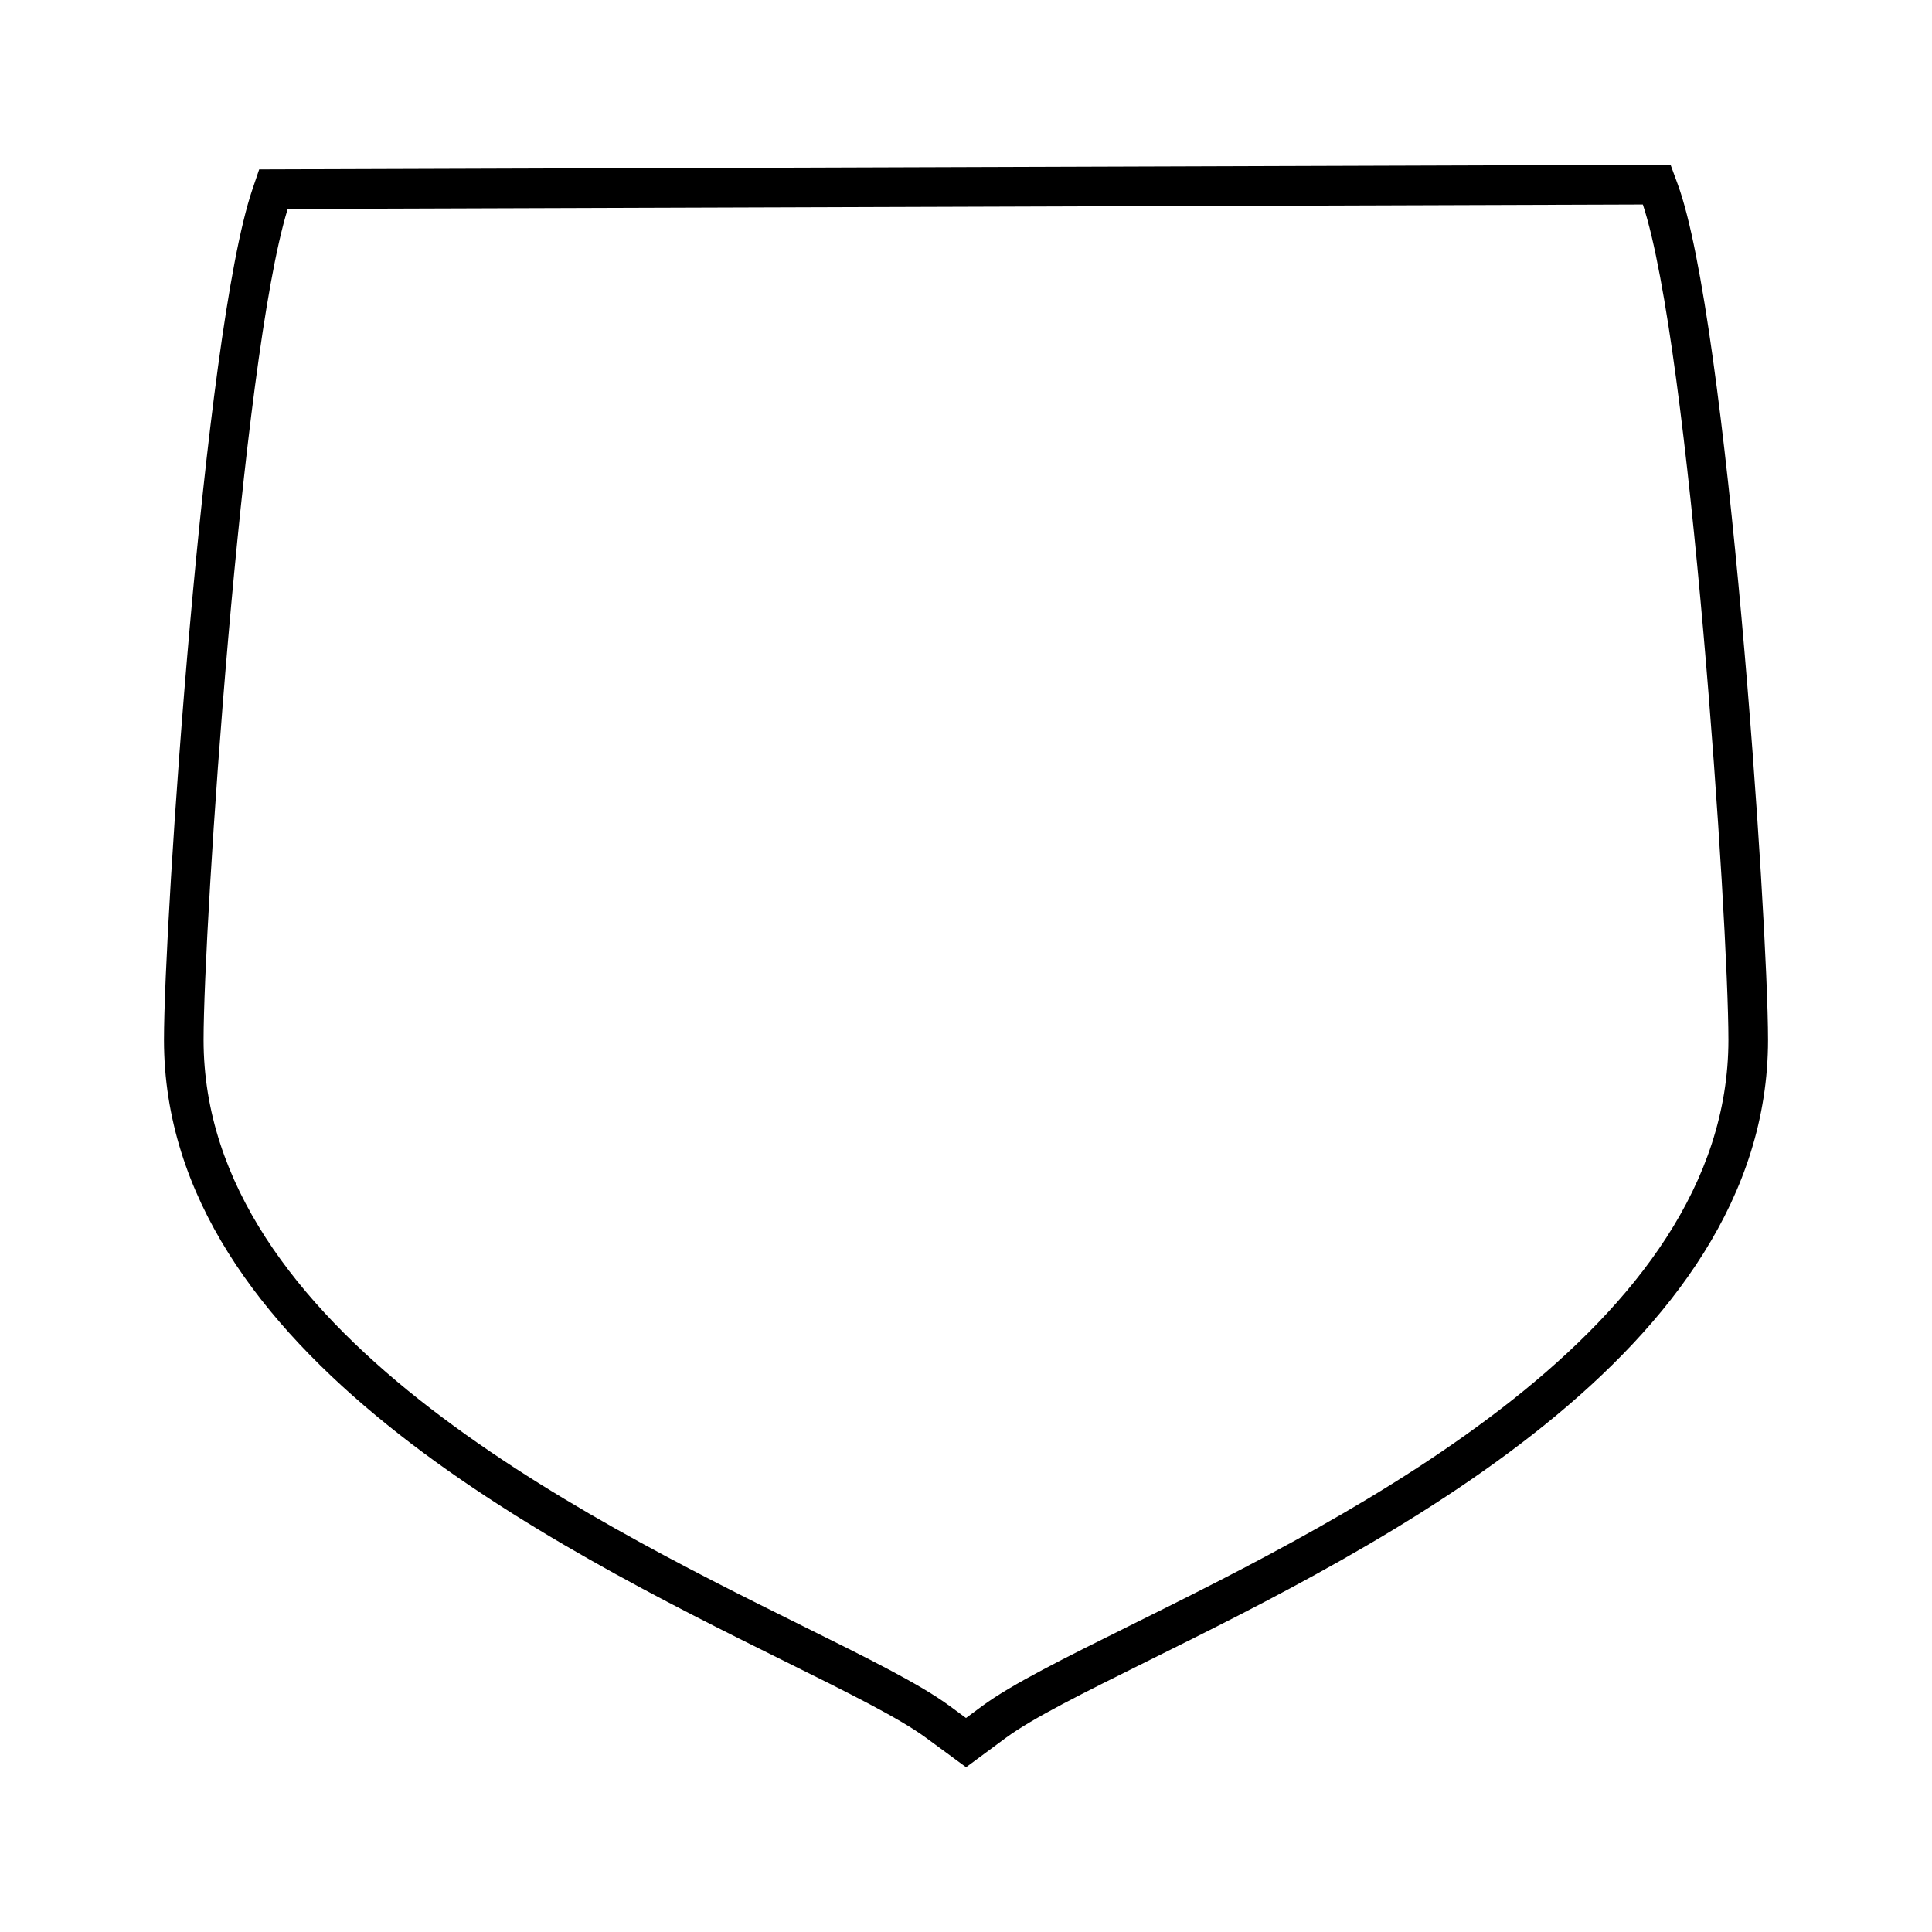 <?xml version="1.0" encoding="UTF-8"?>
<!-- The Best Svg Icon site in the world: iconSvg.co, Visit us! https://iconsvg.co -->
<svg fill="#000000" width="800px" height="800px" version="1.1" viewBox="144 144 512 512" xmlns="http://www.w3.org/2000/svg">
 <path d="m588.62 192.84-1.906-5.176-374.03 1.23-1.805 5.324c-12.898 38.02-23.422 194.71-23.422 225.35 0 83.086 103.07 134.21 164.65 164.76 16.879 8.371 30.211 14.984 37.312 20.211l10.605 7.793 10.559-7.805c7.121-5.231 20.469-11.855 37.383-20.246 61.559-30.531 164.59-81.648 164.58-164.71 0-31.676-10.746-190.84-23.926-226.73zm-145.34 382.04c-17.355 8.613-31.051 15.414-38.926 21.188l-4.352 3.219-4.371-3.211c-7.836-5.766-21.531-12.559-38.871-21.156-59.395-29.465-158.81-78.781-158.81-155.35 0-29.84 9.961-180.18 22.293-220.2l359.13-1.18c12.547 38.074 22.676 190.57 22.676 221.38 0.012 76.543-99.371 125.84-158.77 155.31z"/>
</svg>